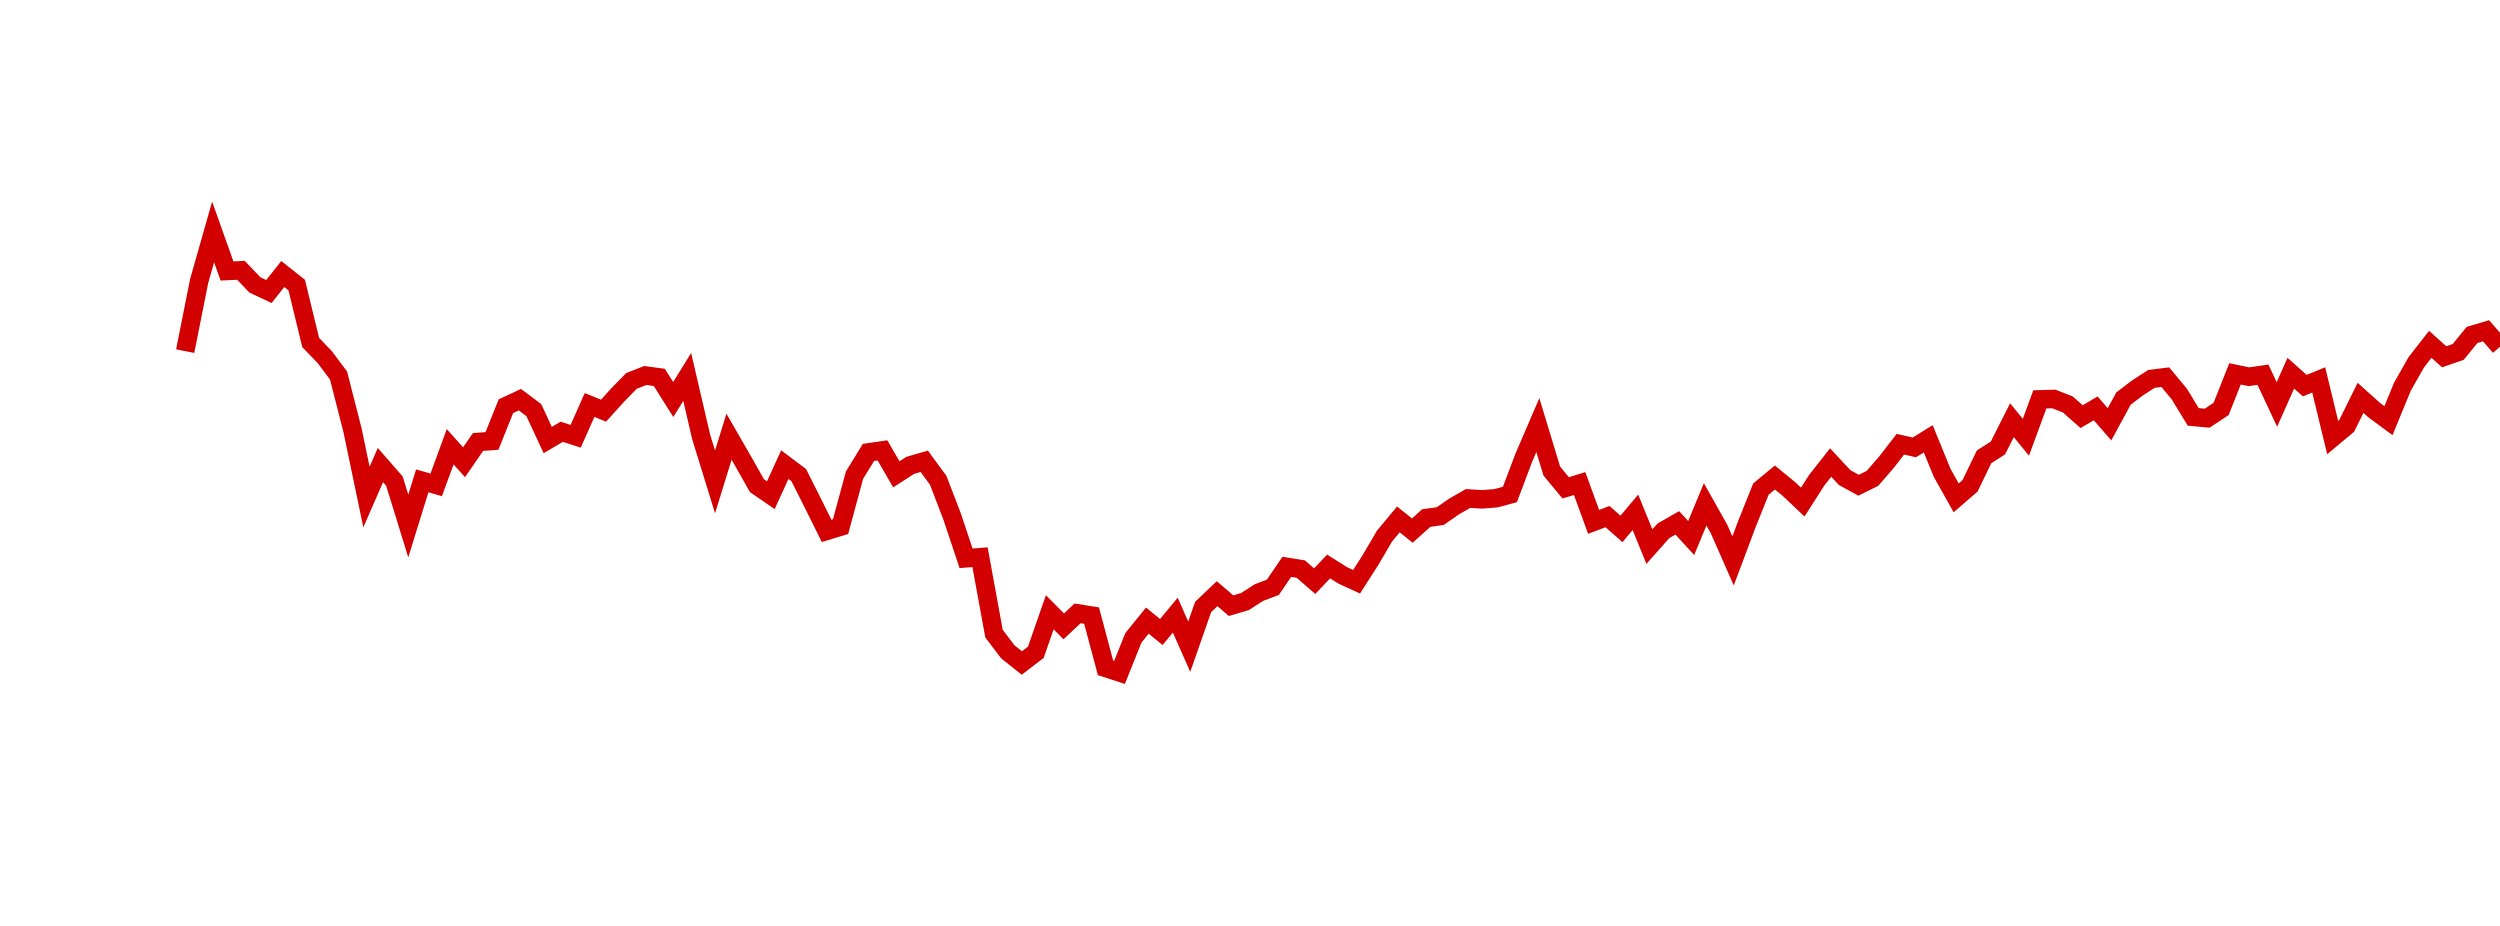 <?xml version="1.0" encoding="UTF-8"?>
<svg xmlns="http://www.w3.org/2000/svg" xmlns:xlink="http://www.w3.org/1999/xlink" width="135pt" height="50pt" viewBox="0 0 135 50" version="1.1">
<defs>
<clipPath id="q9EfBNQPFs__clip1">
  <path d="M 9.5 0 L 135 0 L 135 40.5 L 9.5 40.5 Z M 9.5 0 "/>
</clipPath>
</defs>
<g id="surface1070789">
<g clip-path="url(#q9EfBNQPFs__clip1)" clip-rule="nonzero">
<path style="fill:none;stroke-width:1;stroke-linecap:butt;stroke-linejoin:miter;stroke:rgb(82.353%,0%,0%);stroke-opacity:1;stroke-miterlimit:10;" d="M 10 18.961 L 10.754 15.176 L 11.508 12.527 L 12.258 14.633 L 13.012 14.598 L 13.766 15.387 L 14.52 15.742 L 15.27 14.797 L 16.023 15.395 L 16.777 18.496 L 17.531 19.277 L 18.281 20.277 L 19.035 23.23 L 19.789 26.84 L 20.543 25.113 L 21.297 25.977 L 22.047 28.406 L 22.801 25.965 L 23.555 26.184 L 24.309 24.125 L 25.059 24.961 L 25.812 23.867 L 26.566 23.812 L 27.32 21.934 L 28.074 21.582 L 28.824 22.145 L 29.578 23.762 L 30.332 23.316 L 31.086 23.559 L 31.836 21.871 L 32.59 22.176 L 33.344 21.344 L 34.098 20.57 L 34.848 20.277 L 35.602 20.379 L 36.355 21.574 L 37.109 20.355 L 37.863 23.594 L 38.613 26.023 L 39.367 23.582 L 40.121 24.891 L 40.875 26.227 L 41.625 26.742 L 42.379 25.09 L 43.133 25.656 L 43.887 27.156 L 44.637 28.668 L 45.391 28.438 L 46.145 25.656 L 46.898 24.43 L 47.652 24.32 L 48.402 25.613 L 49.156 25.129 L 49.91 24.91 L 50.664 25.938 L 51.414 27.891 L 52.168 30.148 L 52.922 30.09 L 53.676 34.215 L 54.426 35.203 L 55.18 35.801 L 55.934 35.223 L 56.688 33.062 L 57.441 33.824 L 58.191 33.121 L 58.945 33.242 L 59.699 36.066 L 60.453 36.312 L 61.203 34.445 L 61.957 33.512 L 62.711 34.129 L 63.465 33.219 L 64.219 34.922 L 64.969 32.777 L 65.723 32.059 L 66.477 32.707 L 67.23 32.484 L 67.98 32 L 68.734 31.715 L 69.488 30.609 L 70.242 30.73 L 70.992 31.383 L 71.746 30.59 L 72.5 31.066 L 73.254 31.414 L 74.008 30.238 L 74.758 28.957 L 75.512 28.047 L 76.266 28.652 L 77.02 27.973 L 77.77 27.871 L 78.523 27.348 L 79.277 26.918 L 80.031 26.965 L 80.781 26.906 L 81.535 26.703 L 82.289 24.707 L 83.043 22.953 L 83.797 25.438 L 84.547 26.344 L 85.301 26.113 L 86.055 28.18 L 86.809 27.898 L 87.559 28.562 L 88.312 27.664 L 89.066 29.516 L 89.82 28.668 L 90.574 28.234 L 91.324 29.055 L 92.078 27.234 L 92.832 28.574 L 93.586 30.289 L 94.336 28.289 L 95.09 26.41 L 95.844 25.785 L 96.598 26.402 L 97.348 27.113 L 98.102 25.934 L 98.855 24.977 L 99.609 25.789 L 100.363 26.203 L 101.113 25.832 L 101.867 24.961 L 102.621 23.988 L 103.375 24.16 L 104.125 23.695 L 104.879 25.539 L 105.633 26.883 L 106.387 26.23 L 107.137 24.672 L 107.891 24.188 L 108.645 22.691 L 109.398 23.613 L 110.152 21.566 L 110.902 21.543 L 111.656 21.836 L 112.41 22.5 L 113.164 22.051 L 113.914 22.91 L 114.668 21.523 L 115.422 20.949 L 116.176 20.461 L 116.926 20.367 L 117.68 21.273 L 118.434 22.512 L 119.188 22.582 L 119.941 22.082 L 120.691 20.188 L 121.445 20.344 L 122.199 20.234 L 122.953 21.84 L 123.703 20.152 L 124.457 20.824 L 125.211 20.516 L 125.965 23.629 L 126.719 23 L 127.469 21.484 L 128.223 22.16 L 128.977 22.715 L 129.73 20.883 L 130.48 19.562 L 131.234 18.594 L 131.988 19.266 L 132.742 19.004 L 133.492 18.086 L 134.246 17.863 L 135 18.723 "/>
</g>
</g>
</svg>
